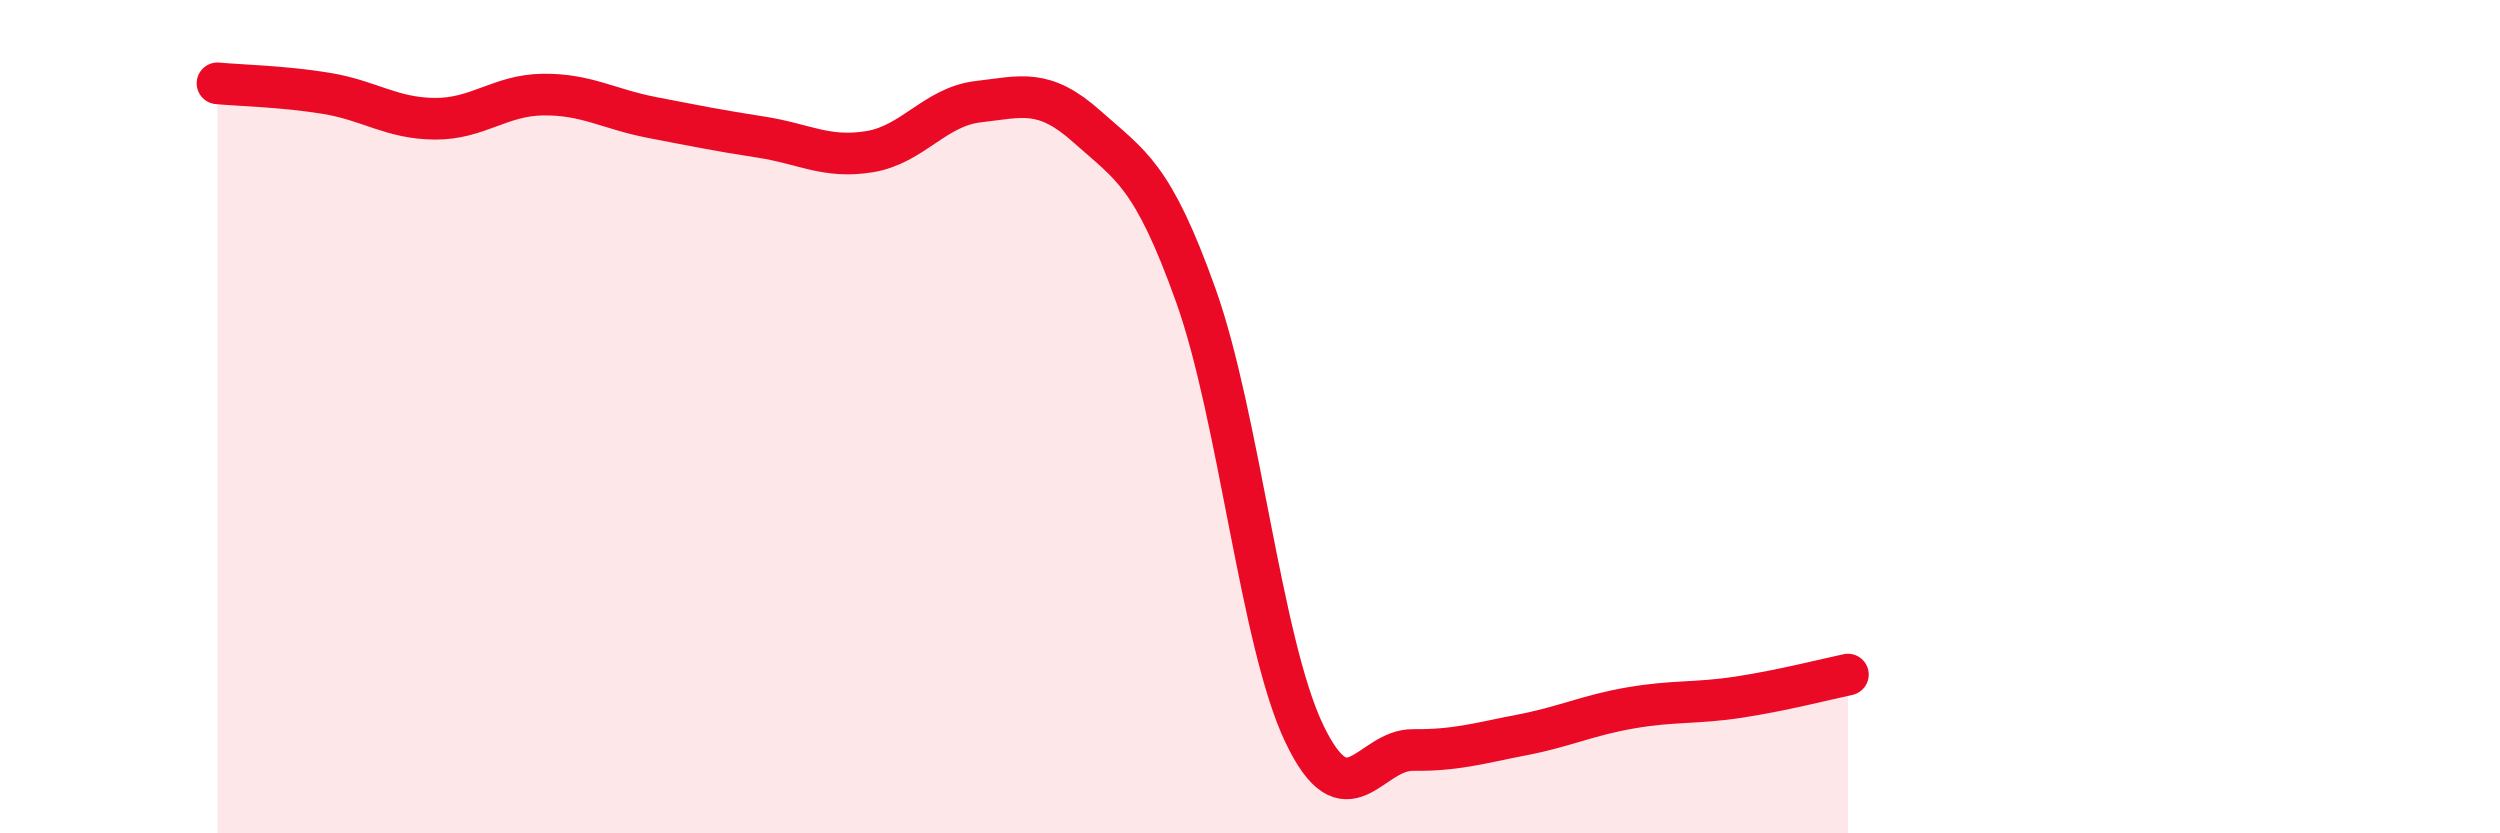 
    <svg width="60" height="20" viewBox="0 0 60 20" xmlns="http://www.w3.org/2000/svg">
      <path
        d="M 5.22,2 C 5.74,2.05 6.79,2.07 7.83,2.24 C 8.87,2.41 9.39,2.84 10.43,2.85 C 11.47,2.86 12,2.28 13.04,2.27 C 14.08,2.26 14.61,2.62 15.65,2.82 C 16.69,3.02 17.22,3.13 18.26,3.29 C 19.3,3.45 19.83,3.81 20.87,3.64 C 21.91,3.47 22.44,2.56 23.48,2.44 C 24.52,2.32 25.05,2.11 26.09,3.04 C 27.13,3.97 27.66,4.18 28.7,7.09 C 29.74,10 30.26,15.42 31.3,17.6 C 32.34,19.78 32.87,17.99 33.91,18 C 34.95,18.01 35.48,17.84 36.52,17.64 C 37.56,17.44 38.09,17.17 39.13,16.99 C 40.17,16.81 40.7,16.89 41.74,16.73 C 42.78,16.57 43.83,16.3 44.35,16.19L44.35 20L5.22 20Z"
        fill="#EB0A25"
        opacity="0.1"
        stroke-linecap="round"
        stroke-linejoin="round"
      />
      <path
        d="M 5.22,2 C 5.74,2.05 6.79,2.07 7.83,2.24 C 8.87,2.41 9.39,2.84 10.43,2.85 C 11.47,2.86 12,2.28 13.04,2.27 C 14.08,2.26 14.61,2.62 15.65,2.82 C 16.69,3.02 17.22,3.13 18.26,3.29 C 19.3,3.45 19.83,3.81 20.87,3.64 C 21.91,3.47 22.44,2.56 23.48,2.44 C 24.52,2.32 25.05,2.11 26.09,3.04 C 27.13,3.97 27.66,4.18 28.7,7.09 C 29.74,10 30.26,15.42 31.3,17.6 C 32.34,19.78 32.87,17.99 33.91,18 C 34.95,18.01 35.48,17.84 36.52,17.64 C 37.56,17.44 38.09,17.17 39.13,16.99 C 40.17,16.81 40.7,16.89 41.74,16.73 C 42.78,16.57 43.83,16.3 44.35,16.19"
        stroke="#EB0A25"
        stroke-width="1"
        fill="none"
        stroke-linecap="round"
        stroke-linejoin="round"
      />
    </svg>
  